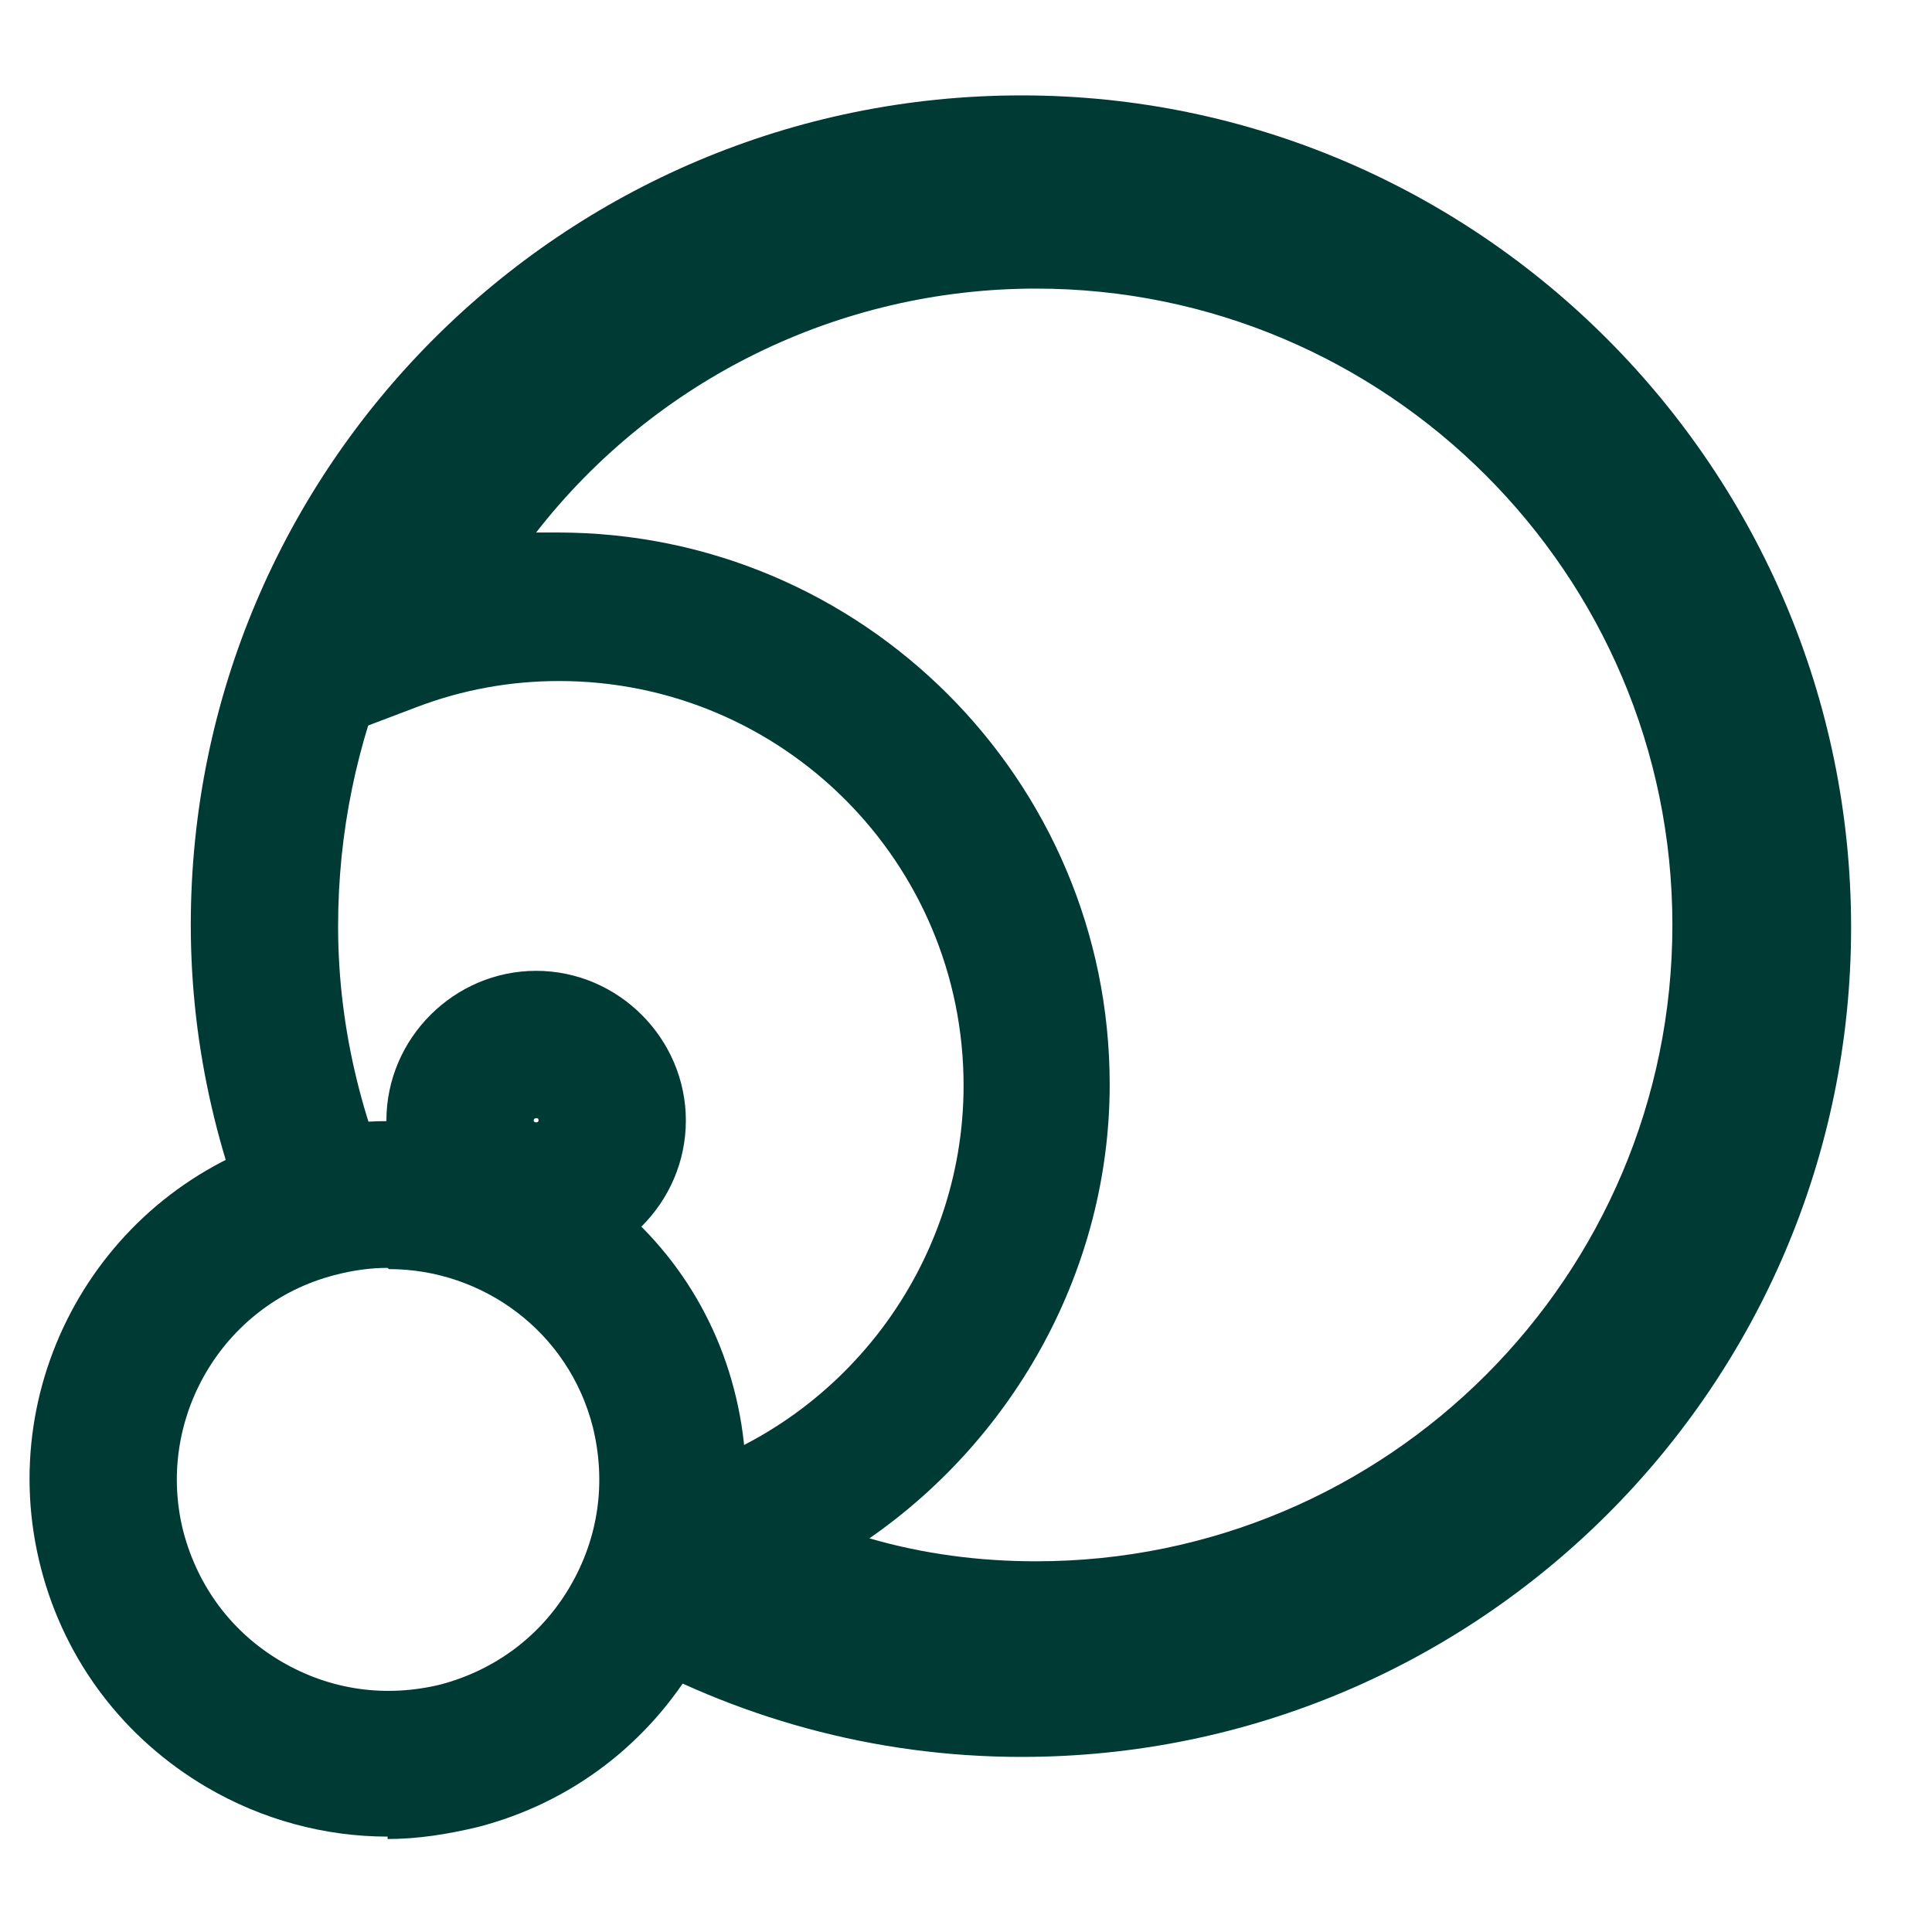<?xml version="1.0" encoding="UTF-8"?><svg xmlns="http://www.w3.org/2000/svg" id="Layer_1" data-name="Layer 1" width="16" height="16" version="1.1" viewBox="0 0 16 16"><defs><style> .cls-1 { fill: #003a34; stroke-width: 0px; } </style></defs><path class="cls-1" d="M8.46.79C4.66.79,1.58,3.87,1.58,7.66c0,1.03.24,2.01.65,2.89.32-.22.66-.38,1.05-.43,0,0,0,0,.01,0,.03-.01.06,0,.09,0-.36-.75-.58-1.57-.58-2.45,0-3.12,2.54-5.66,5.66-5.66s5.66,2.54,5.66,5.66-2.54,5.66-5.66,5.66c-1.06,0-2.03-.31-2.88-.81,0,.04.03.06.03.1,0,.21-.02.42-.08.62-.07.22-.24.37-.45.41,1,.57,2.15.9,3.38.9,3.79,0,6.87-3.08,6.87-6.87S12.25.79,8.46.79Z"/><path class="cls-1" d="M4.44,10.52c-.68,0-1.24-.56-1.24-1.24s.56-1.24,1.24-1.24,1.24.56,1.24,1.24-.56,1.24-1.24,1.24ZM4.44,9.26s-.02,0-.02.02c0,.02.04.02.04,0,0-.01,0-.02-.02-.02Z"/><path class="cls-1" d="M8.58,1.18c-2.56,0-4.88,1.51-5.92,3.86l-.59,1.34,1.37-.52c.39-.15.79-.22,1.19-.22,1.85,0,3.35,1.5,3.35,3.35,0,1.49-1,2.81-2.43,3.22l-.35.1c.01.07.03.13.04.21.01.22-.03.44-.1.65l.28.16c.97.54,2.06.83,3.17.83,3.57,0,6.48-2.91,6.48-6.48S12.15,1.18,8.58,1.18ZM8.58,12.93c-.47,0-.93-.06-1.38-.19,1.21-.84,1.99-2.24,1.99-3.76,0-2.52-2.05-4.57-4.57-4.57-.06,0-.12,0-.18,0,.98-1.26,2.5-2.02,4.14-2.02,2.9,0,5.27,2.36,5.27,5.27s-2.36,5.27-5.27,5.27Z"/><path class="cls-1" d="M3.21,15.21c-.52,0-1.04-.14-1.5-.41-.68-.4-1.17-1.04-1.37-1.81-.41-1.58.54-3.2,2.13-3.61,1.58-.41,3.2.54,3.61,2.13.2.77.09,1.56-.31,2.25-.4.68-1.04,1.17-1.81,1.37-.25.06-.5.1-.75.1ZM3.21,10.5c-.14,0-.29.02-.44.06-.93.24-1.49,1.2-1.25,2.13.12.45.4.83.81,1.07s.87.3,1.32.19c.45-.12.83-.4,1.07-.81s.3-.87.19-1.32c-.2-.79-.91-1.31-1.69-1.31Z"/></svg>